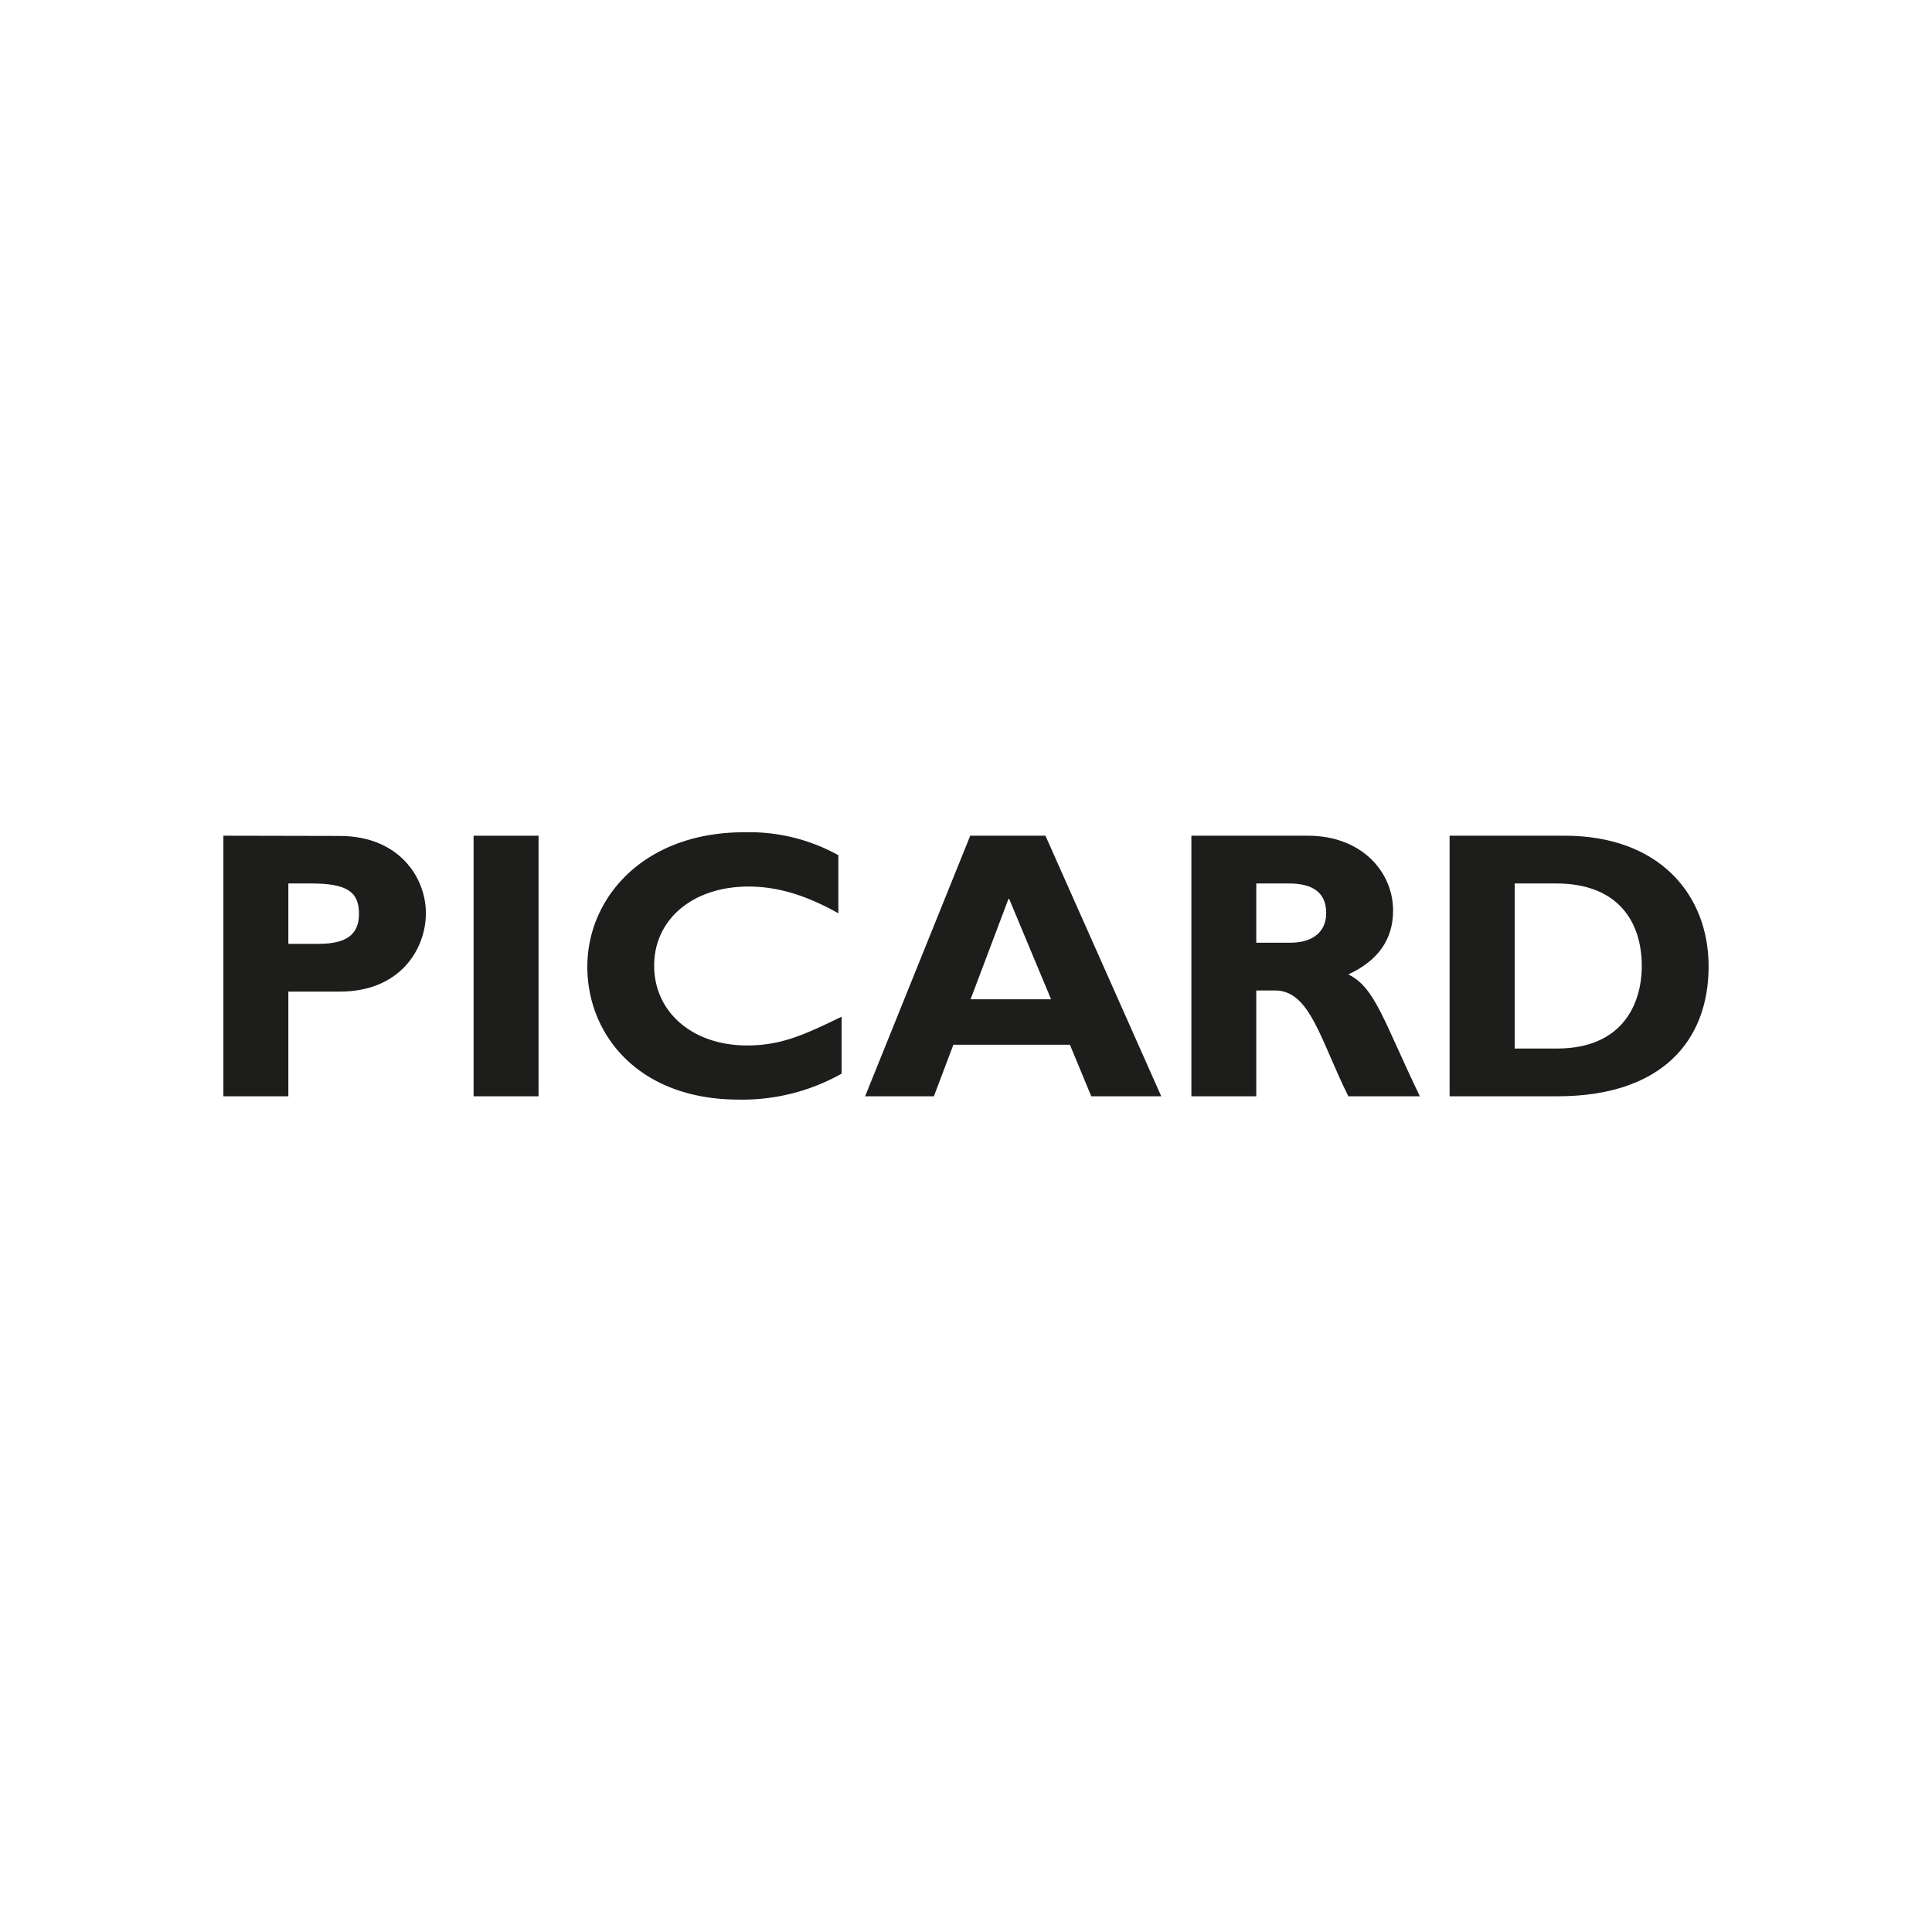 <?xml version="1.0"?>
<svg xmlns="http://www.w3.org/2000/svg" width="210" height="210" viewBox="0 0 320 320"><defs><style>.cls-1,.cls-2{fill:#1d1d1b;}.cls-1{fill-rule:evenodd;}.cls-3{fill:none;}</style></defs><g id="picard"><path class="cls-1" d="M37,138.42v43.16H47.76V164.24H56.3c9.94,0,14.24-7,14.24-13,0-5.88-4.43-12.78-14.3-12.78Zm10.76,7.91h3.79c5.83,0,7.91,1.33,7.91,5,0,3.23-1.77,5-6.7,5h-5v-10Z"/><polygon class="cls-2" points="78.44 138.42 78.44 181.58 89.2 181.58 89.2 138.42 78.44 138.42 78.44 138.42"/><path class="cls-2" d="M139.36,168.42c-6.2,3-10,4.74-15.63,4.74-9,0-15.38-5.5-15.38-13.22s6.46-13.1,15.63-13.1c5.32,0,10.13,1.77,14.88,4.43v-9.62a30.44,30.44,0,0,0-15.63-3.8c-16.52,0-25.95,10.76-25.95,22.28,0,11.13,8.35,22,25.12,22a33.51,33.51,0,0,0,17-4.3v-9.43Z"/><path class="cls-1" d="M173.16,138.42H160.7l-17.41,43.16h11.39l3.23-8.54h19.3l3.54,8.54h11.59l-19.18-43.16Zm.89,27.09H160.76l6.33-16.77,7,16.77Z"/><path class="cls-1" d="M197.33,138.42v43.16h10.75V164.05h3.11c5.82,0,7.53,8.29,12.14,17.53h11.84c-6.08-12.66-7.41-18-11.84-20.19,4.94-2.28,7.41-5.82,7.41-10.57,0-6.45-5.25-12.4-14.11-12.4Zm10.75,7.91h5.45c4.05,0,6.13,1.65,6.13,4.87,0,3.67-2.91,4.94-5.88,4.94h-5.7v-9.81Z"/><path class="cls-1" d="M240.1,138.42v43.16h17.84c17.21,0,25.06-9.11,25.06-21.52,0-11.83-8.1-21.64-23.86-21.64Zm10.75,7.91h6.9c10.19,0,14.18,6.27,14.18,13.67,0,6.33-3.23,13.67-14.05,13.67h-7V146.33Z"/></g><g id="Ebene_20" data-name="Ebene 20"><rect class="cls-3" width="320" height="320"/></g></svg>
